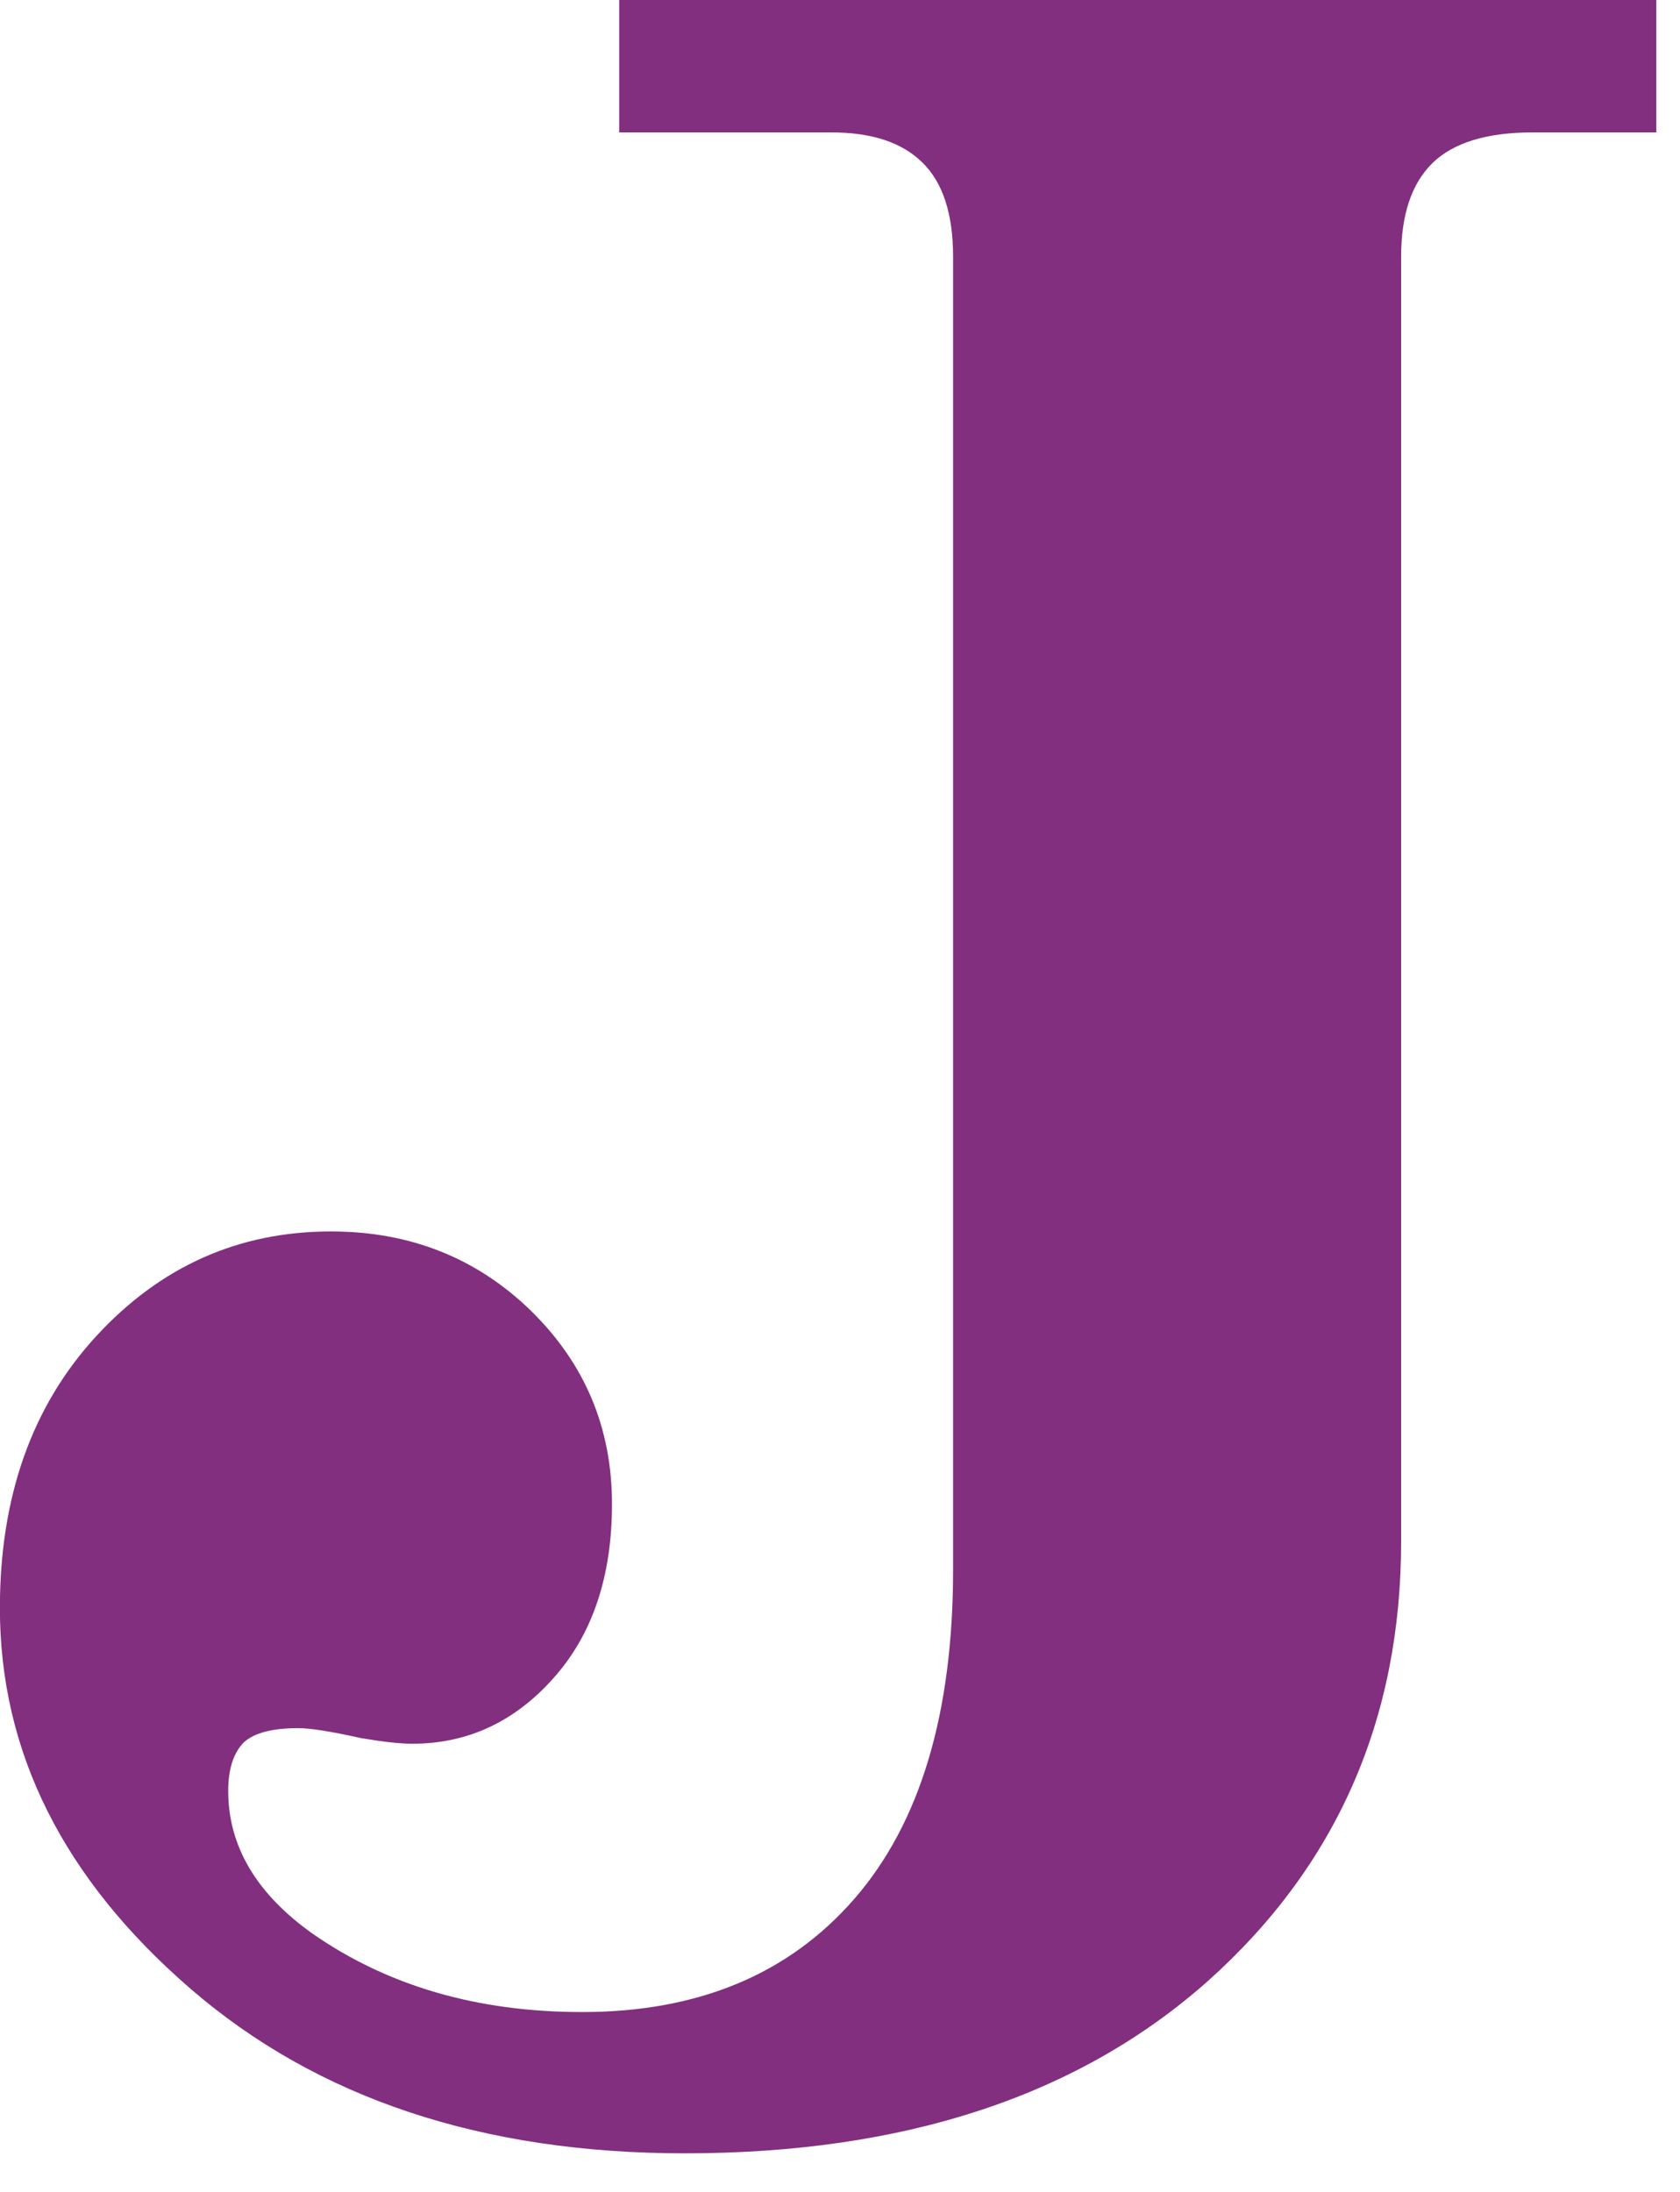 <?xml version="1.0" encoding="UTF-8" standalone="no"?>
<!DOCTYPE svg PUBLIC "-//W3C//DTD SVG 1.1//EN" "http://www.w3.org/Graphics/SVG/1.1/DTD/svg11.dtd">
<svg width="100%" height="100%" viewBox="0 0 23 30" version="1.1" xmlns="http://www.w3.org/2000/svg" xmlns:xlink="http://www.w3.org/1999/xlink" xml:space="preserve" xmlns:serif="http://www.serif.com/" style="fill-rule:evenodd;clip-rule:evenodd;stroke-linejoin:round;stroke-miterlimit:2;">
    <g transform="matrix(2.667,0,0,2.667,8.477,29.472)">
        <path d="M0,-11.052L5.324,-11.052L5.324,-10.371L4.687,-10.371C4.453,-10.371 4.282,-10.318 4.175,-10.214C4.067,-10.108 4.014,-9.948 4.014,-9.734L4.014,-3.142C4.014,-2.229 3.684,-1.477 3.024,-0.886C2.36,-0.295 1.465,0 0.337,0C-0.703,0 -1.55,-0.282 -2.201,-0.845C-2.854,-1.41 -3.179,-2.06 -3.179,-2.798C-3.179,-3.369 -3.015,-3.834 -2.685,-4.193C-2.355,-4.552 -1.953,-4.731 -1.479,-4.731C-1.074,-4.731 -0.732,-4.595 -0.454,-4.325C-0.176,-4.053 -0.037,-3.723 -0.037,-3.332C-0.037,-2.961 -0.137,-2.663 -0.337,-2.439C-0.537,-2.214 -0.779,-2.102 -1.062,-2.102C-1.126,-2.102 -1.214,-2.112 -1.326,-2.131C-1.478,-2.165 -1.585,-2.182 -1.648,-2.182C-1.78,-2.182 -1.873,-2.158 -1.927,-2.109C-1.98,-2.055 -2.007,-1.972 -2.007,-1.86C-2.007,-1.577 -1.863,-1.333 -1.575,-1.128C-1.189,-0.859 -0.728,-0.725 -0.19,-0.725C0.405,-0.725 0.871,-0.919 1.208,-1.307C1.545,-1.695 1.714,-2.258 1.714,-2.995L1.714,-9.734C1.714,-9.953 1.661,-10.115 1.556,-10.217C1.451,-10.32 1.296,-10.371 1.091,-10.371L0,-10.371L0,-11.052Z" style="fill:rgb(130,47,127);fill-rule:nonzero;"/>
    </g>
</svg>
